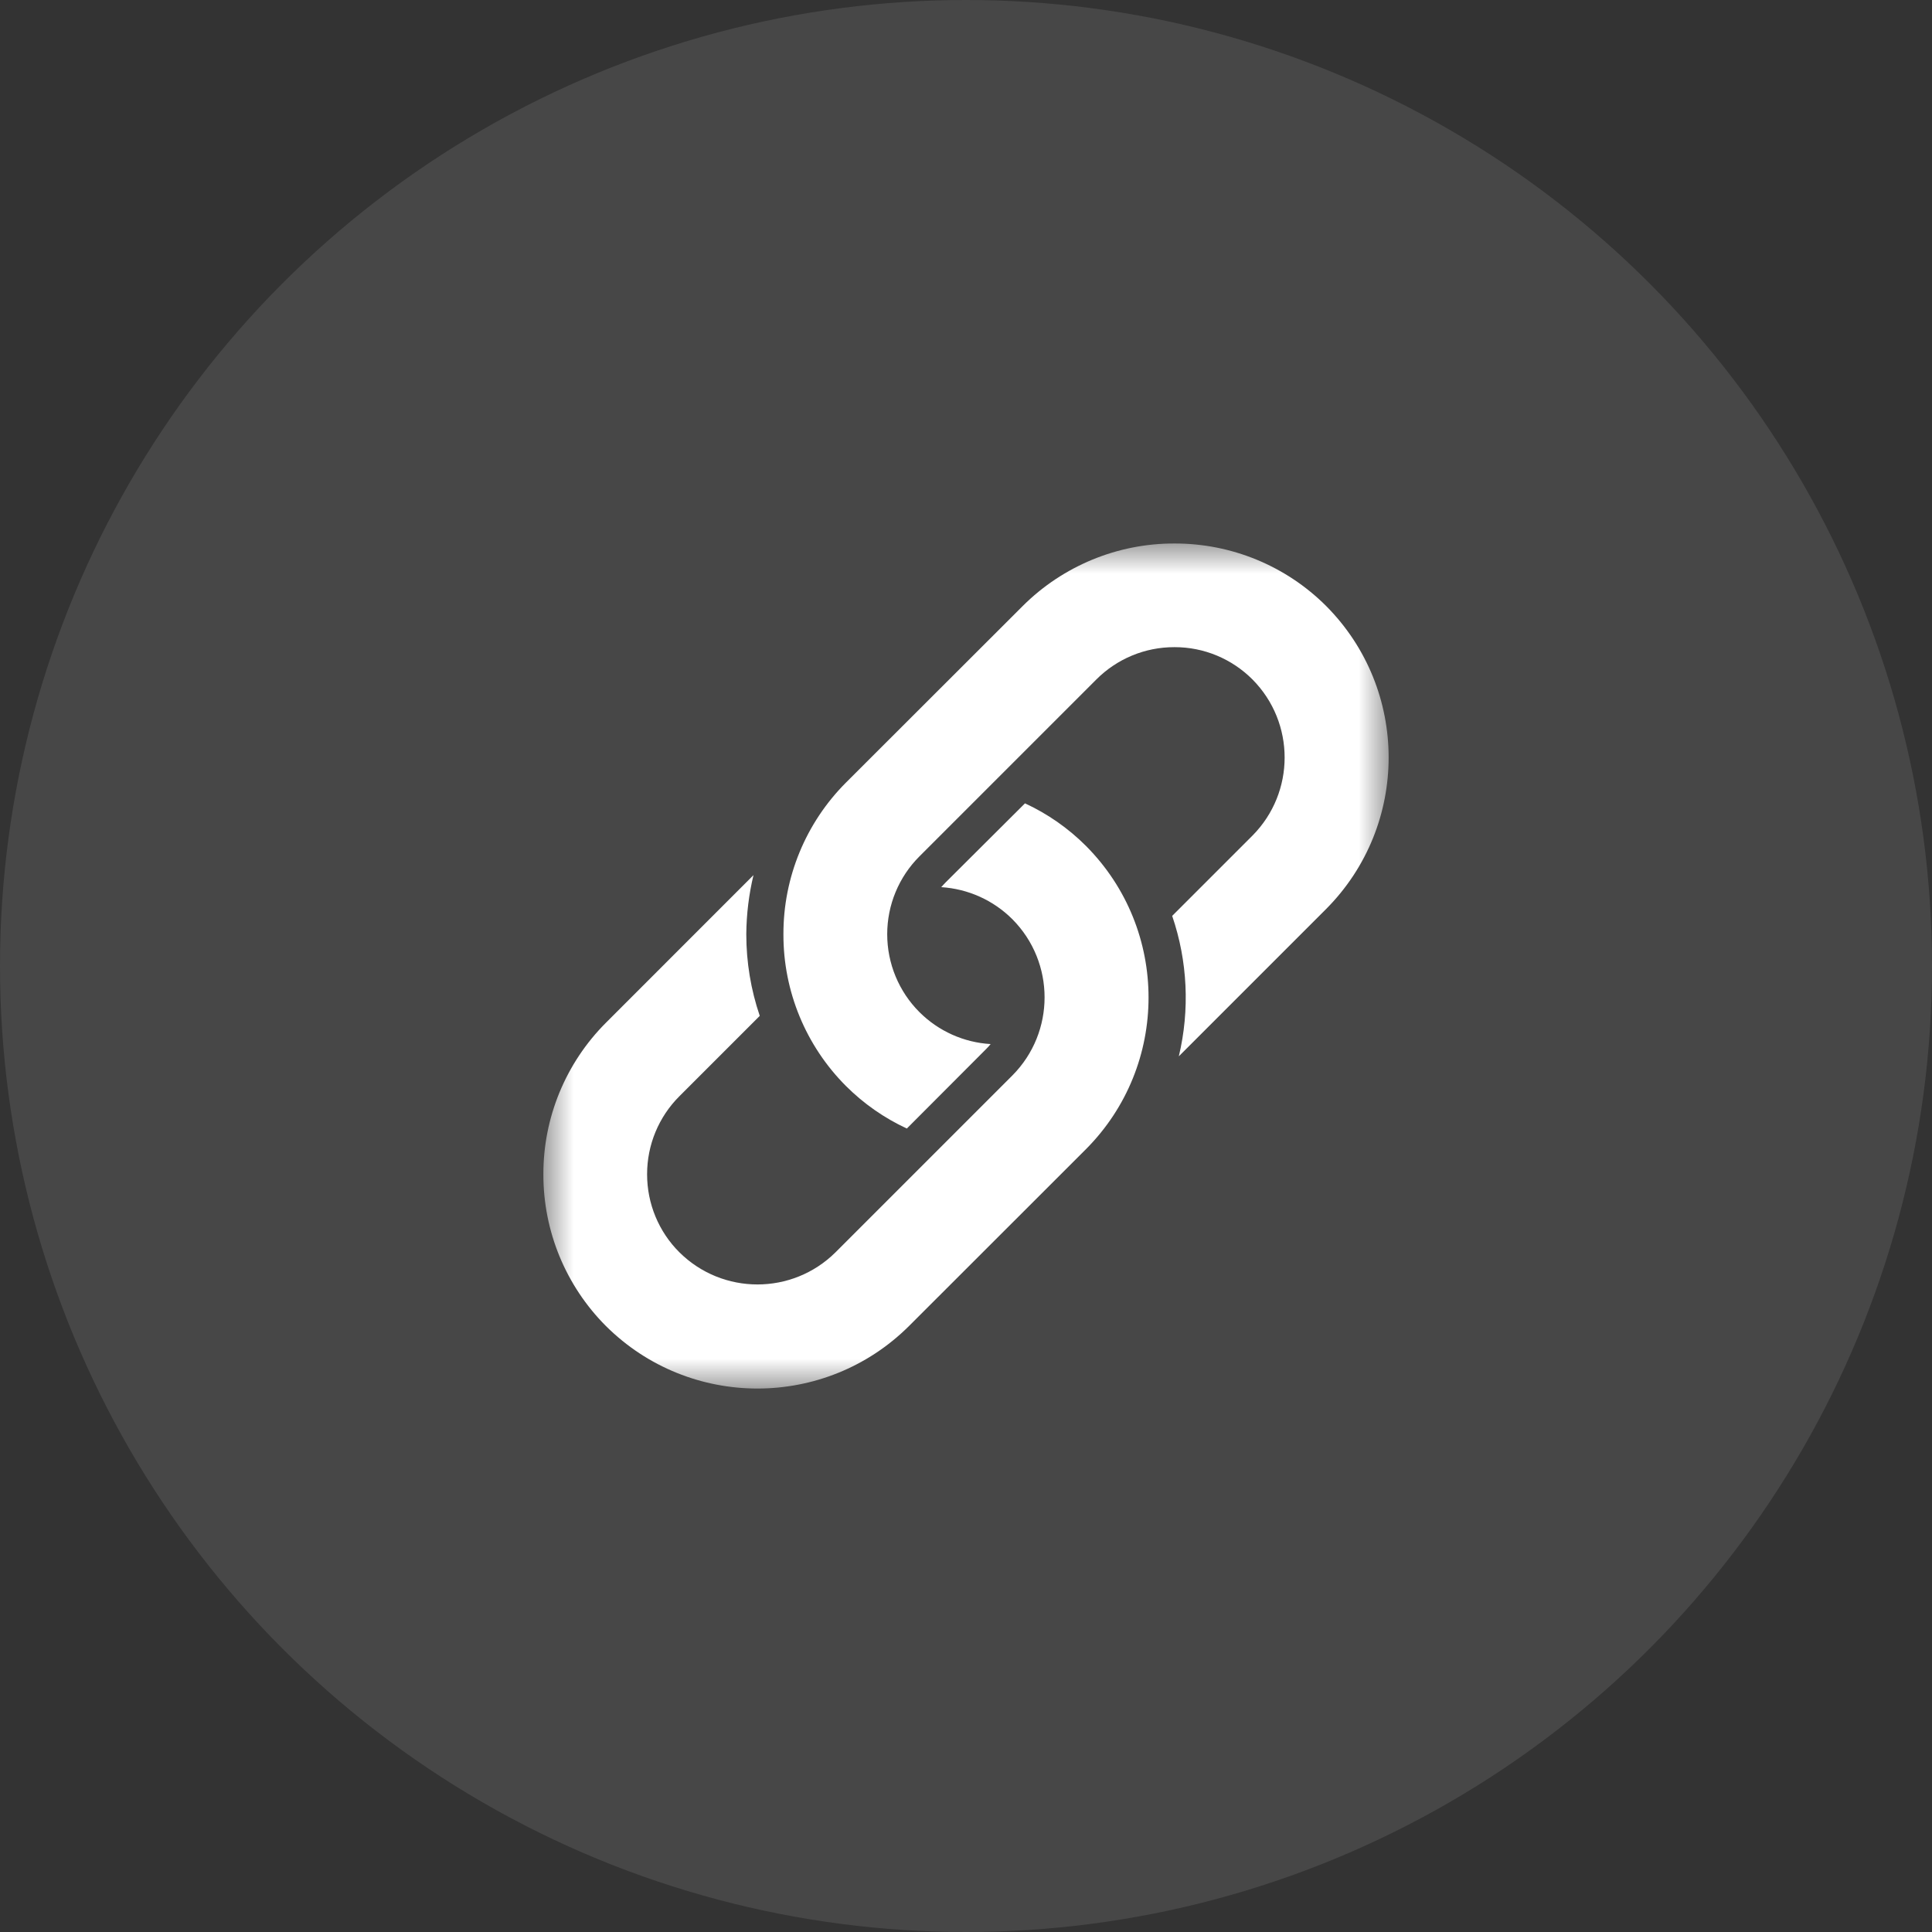 <svg width="32" height="32" viewBox="0 0 32 32" fill="none" xmlns="http://www.w3.org/2000/svg">
<rect x="0" y="0" width="32" height="32" fill="#333333" stroke="none"/>
<circle opacity="0.1" cx="16" cy="16" r="16" fill="white"/>
<mask id="mask0_2709_48626" style="mask-type:luminance" maskUnits="userSpaceOnUse" x="9" y="9" width="14" height="14">
<path d="M23 9H9V23H23V9Z" fill="white"/>
</mask>
<g mask="url(#mask0_2709_48626)">
<path fill-rule="evenodd" clip-rule="evenodd" d="M10.035 16.941L12.48 14.495C12.404 14.813 12.364 15.139 12.361 15.466V15.476C12.361 15.935 12.436 16.391 12.584 16.826L11.253 18.157C10.91 18.499 10.718 18.963 10.718 19.447V19.452C10.718 19.936 10.91 20.401 11.253 20.742C11.969 21.452 13.123 21.452 13.839 20.742L16.769 17.812C17.479 17.097 17.479 15.942 16.769 15.226C16.454 14.911 16.035 14.722 15.59 14.694C15.614 14.667 15.638 14.64 15.664 14.614L16.977 13.306C17.352 13.479 17.694 13.718 17.987 14.011C19.369 15.4 19.369 17.645 17.987 19.034L15.057 21.962C13.669 23.344 11.423 23.344 10.035 21.962C9.371 21.296 8.999 20.394 9 19.454V19.449C8.998 18.509 9.371 17.606 10.035 16.941ZM14.01 12.964C13.346 13.63 12.974 14.532 12.976 15.473V15.478C12.974 16.418 13.346 17.32 14.01 17.986C14.303 18.279 14.645 18.518 15.02 18.692L16.333 17.376C16.36 17.349 16.385 17.322 16.408 17.293C15.964 17.267 15.545 17.079 15.23 16.765C14.887 16.423 14.695 15.958 14.695 15.474V15.473C14.695 14.989 14.887 14.525 15.23 14.183L18.159 11.254C18.501 10.911 18.966 10.718 19.45 10.719H19.455C19.939 10.718 20.403 10.911 20.745 11.254C21.455 11.97 21.455 13.124 20.745 13.84L19.415 15.17C19.671 15.919 19.709 16.726 19.525 17.496L21.963 15.058C23.346 13.669 23.346 11.424 21.963 10.035C21.297 9.371 20.394 9 19.454 9.002H19.449C18.509 9 17.606 9.373 16.94 10.037L14.01 12.964Z" fill="white"/>
</g>
</svg>
